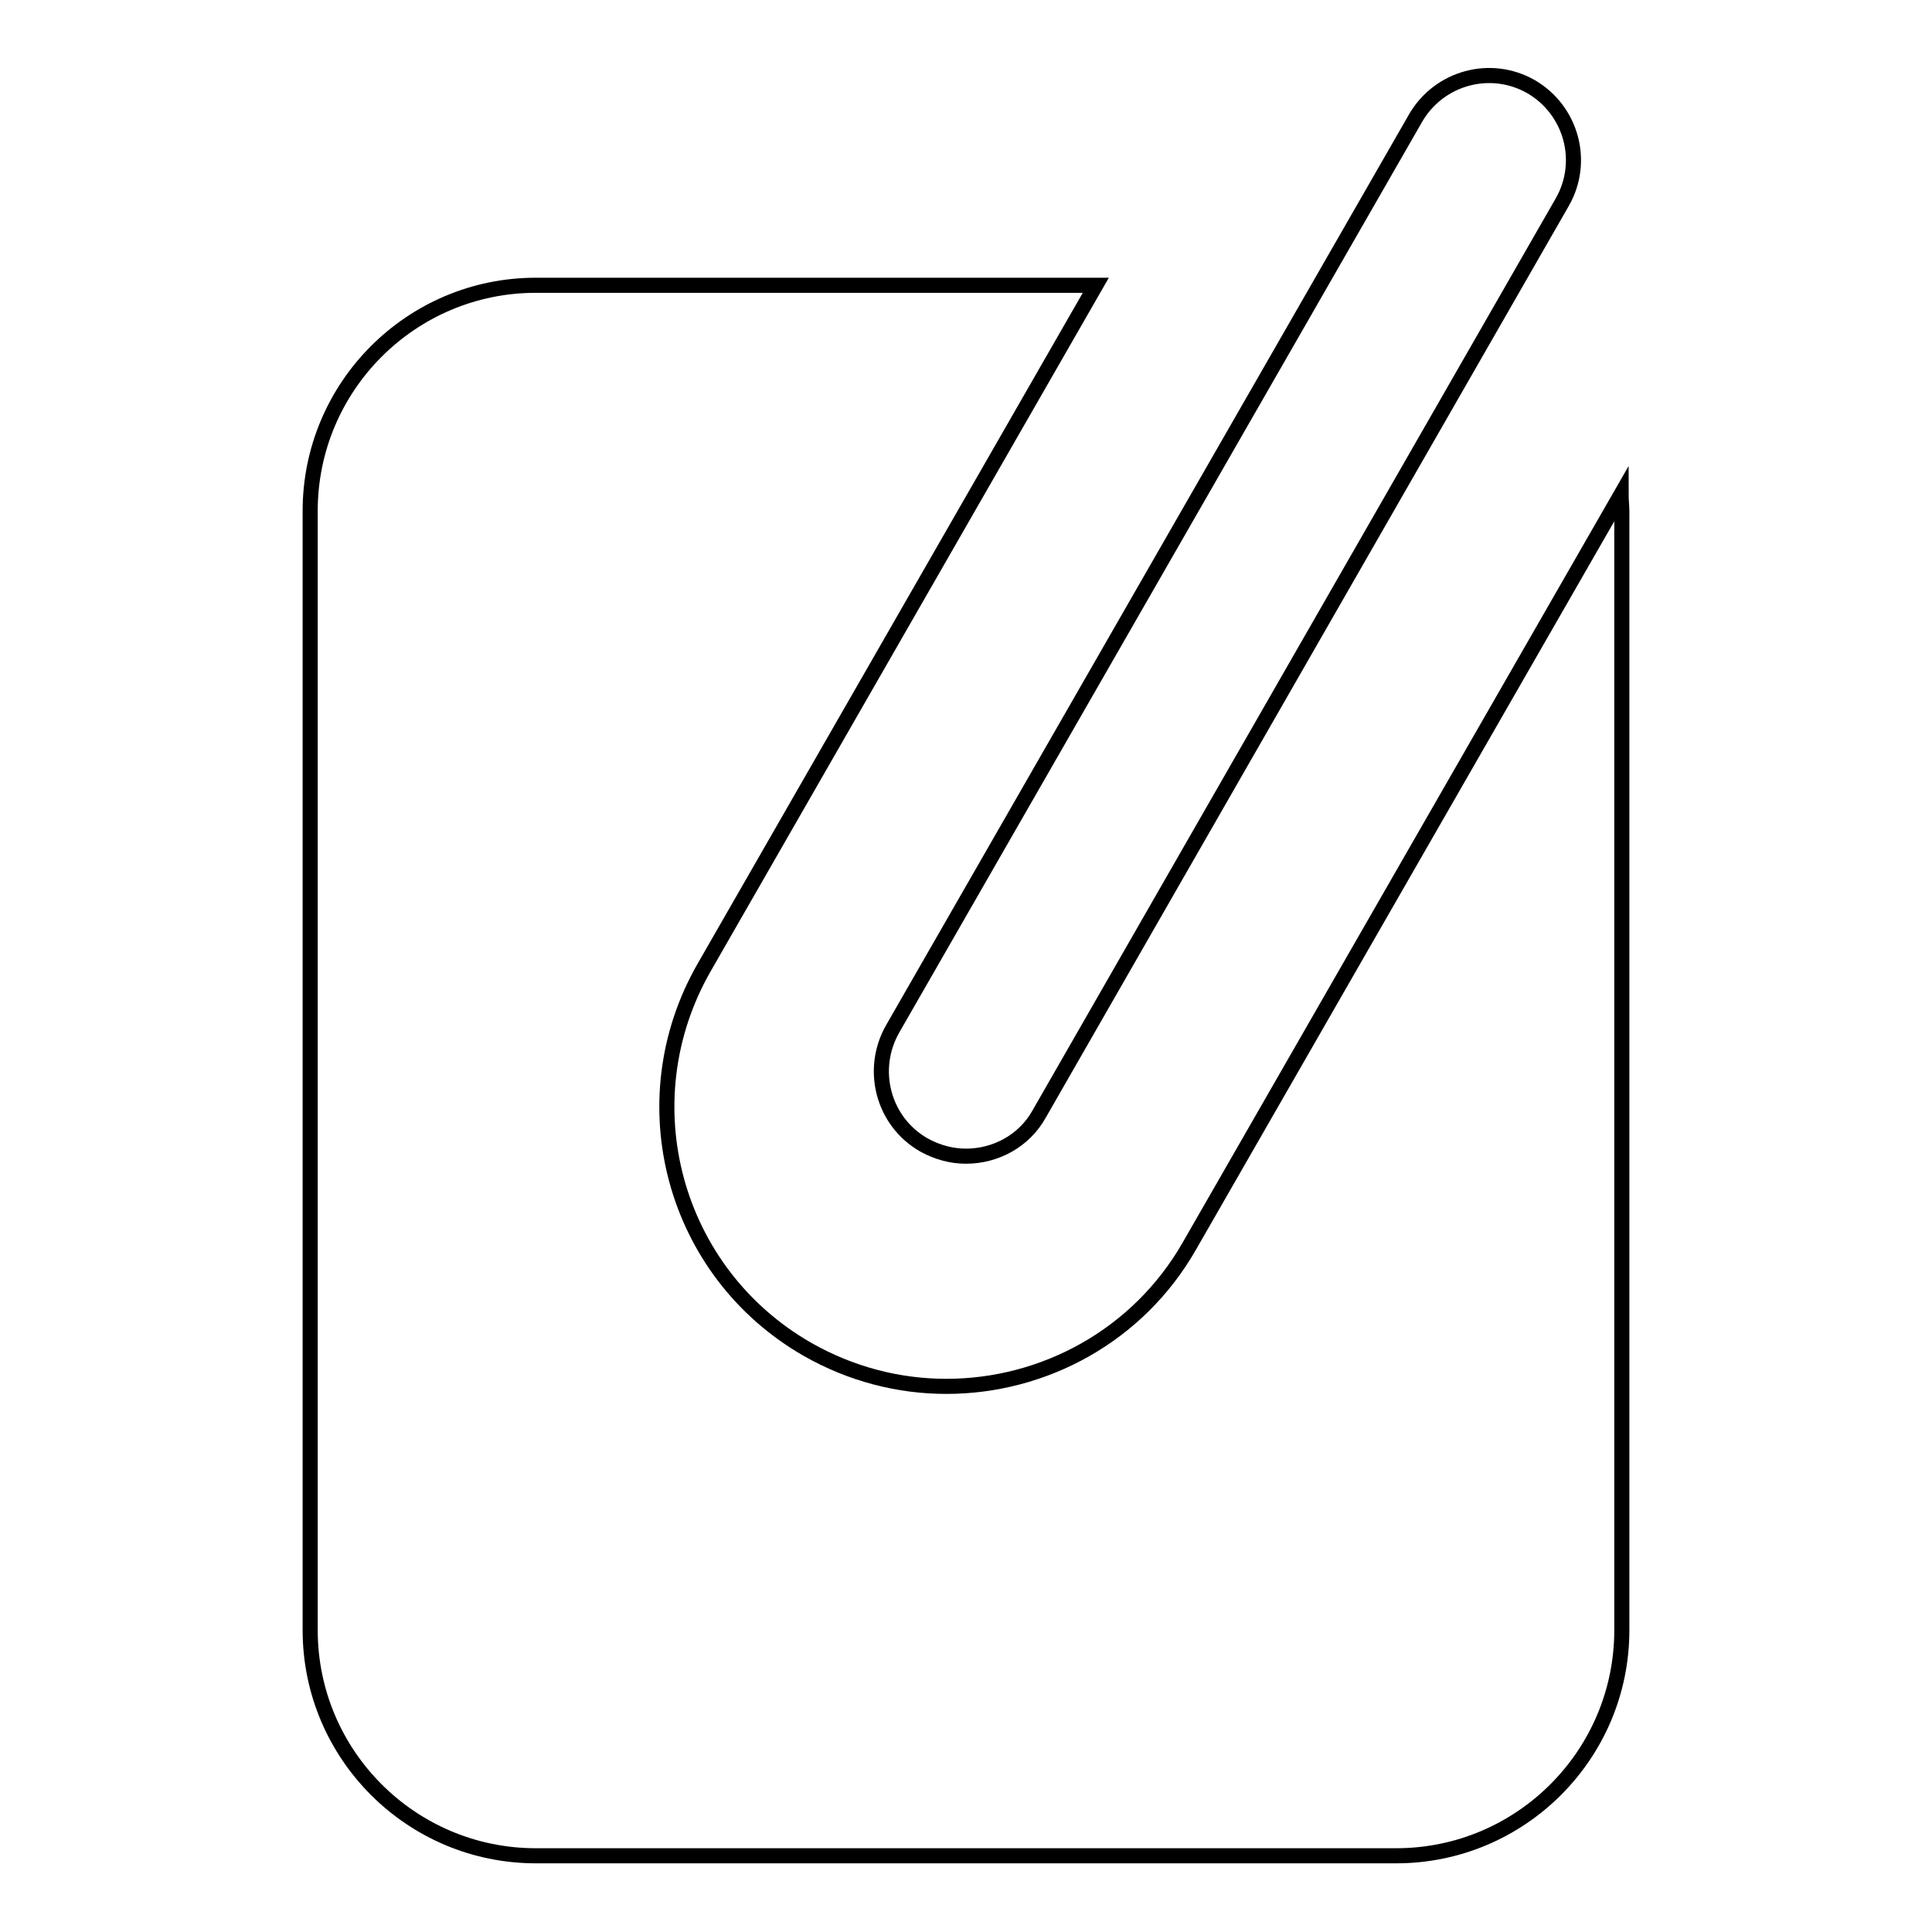 <?xml version="1.0" encoding="utf-8"?>
<!-- Svg Vector Icons : http://www.onlinewebfonts.com/icon -->
<!DOCTYPE svg PUBLIC "-//W3C//DTD SVG 1.1//EN" "http://www.w3.org/Graphics/SVG/1.1/DTD/svg11.dtd">
<svg version="1.1" xmlns="http://www.w3.org/2000/svg" xmlns:xlink="http://www.w3.org/1999/xlink" x="0px" y="0px" viewBox="0 0 256 256" enable-background="new 0 0 256 256" xml:space="preserve">
<g> <path stroke-width="2" fill-opacity="0" stroke="#000000"  d="M214.8,65.5l-57.2,99.6c-6.8,11.9-19.3,18.6-32.2,18.6c-6.3,0-12.6-1.6-18.4-4.9 c-17.8-10.2-23.9-32.8-13.7-50.6l51.9-90.4H71c-16.5,0-29.9,13.4-29.9,29.9v148.3c0,16.5,13.4,29.9,29.9,29.9h114 c16.5,0,29.9-13.4,29.9-29.9V67.8C214.9,67,214.8,66.3,214.8,65.5z M122.4,151.7c1.8,1,3.7,1.5,5.6,1.5c3.9,0,7.7-2,9.7-5.6 L207,26.8c3.1-5.4,1.2-12.2-4.1-15.3c-5.4-3.1-12.2-1.2-15.3,4.1l-69.3,120.7C115.2,141.7,117,148.6,122.4,151.7z"/></g>
</svg>